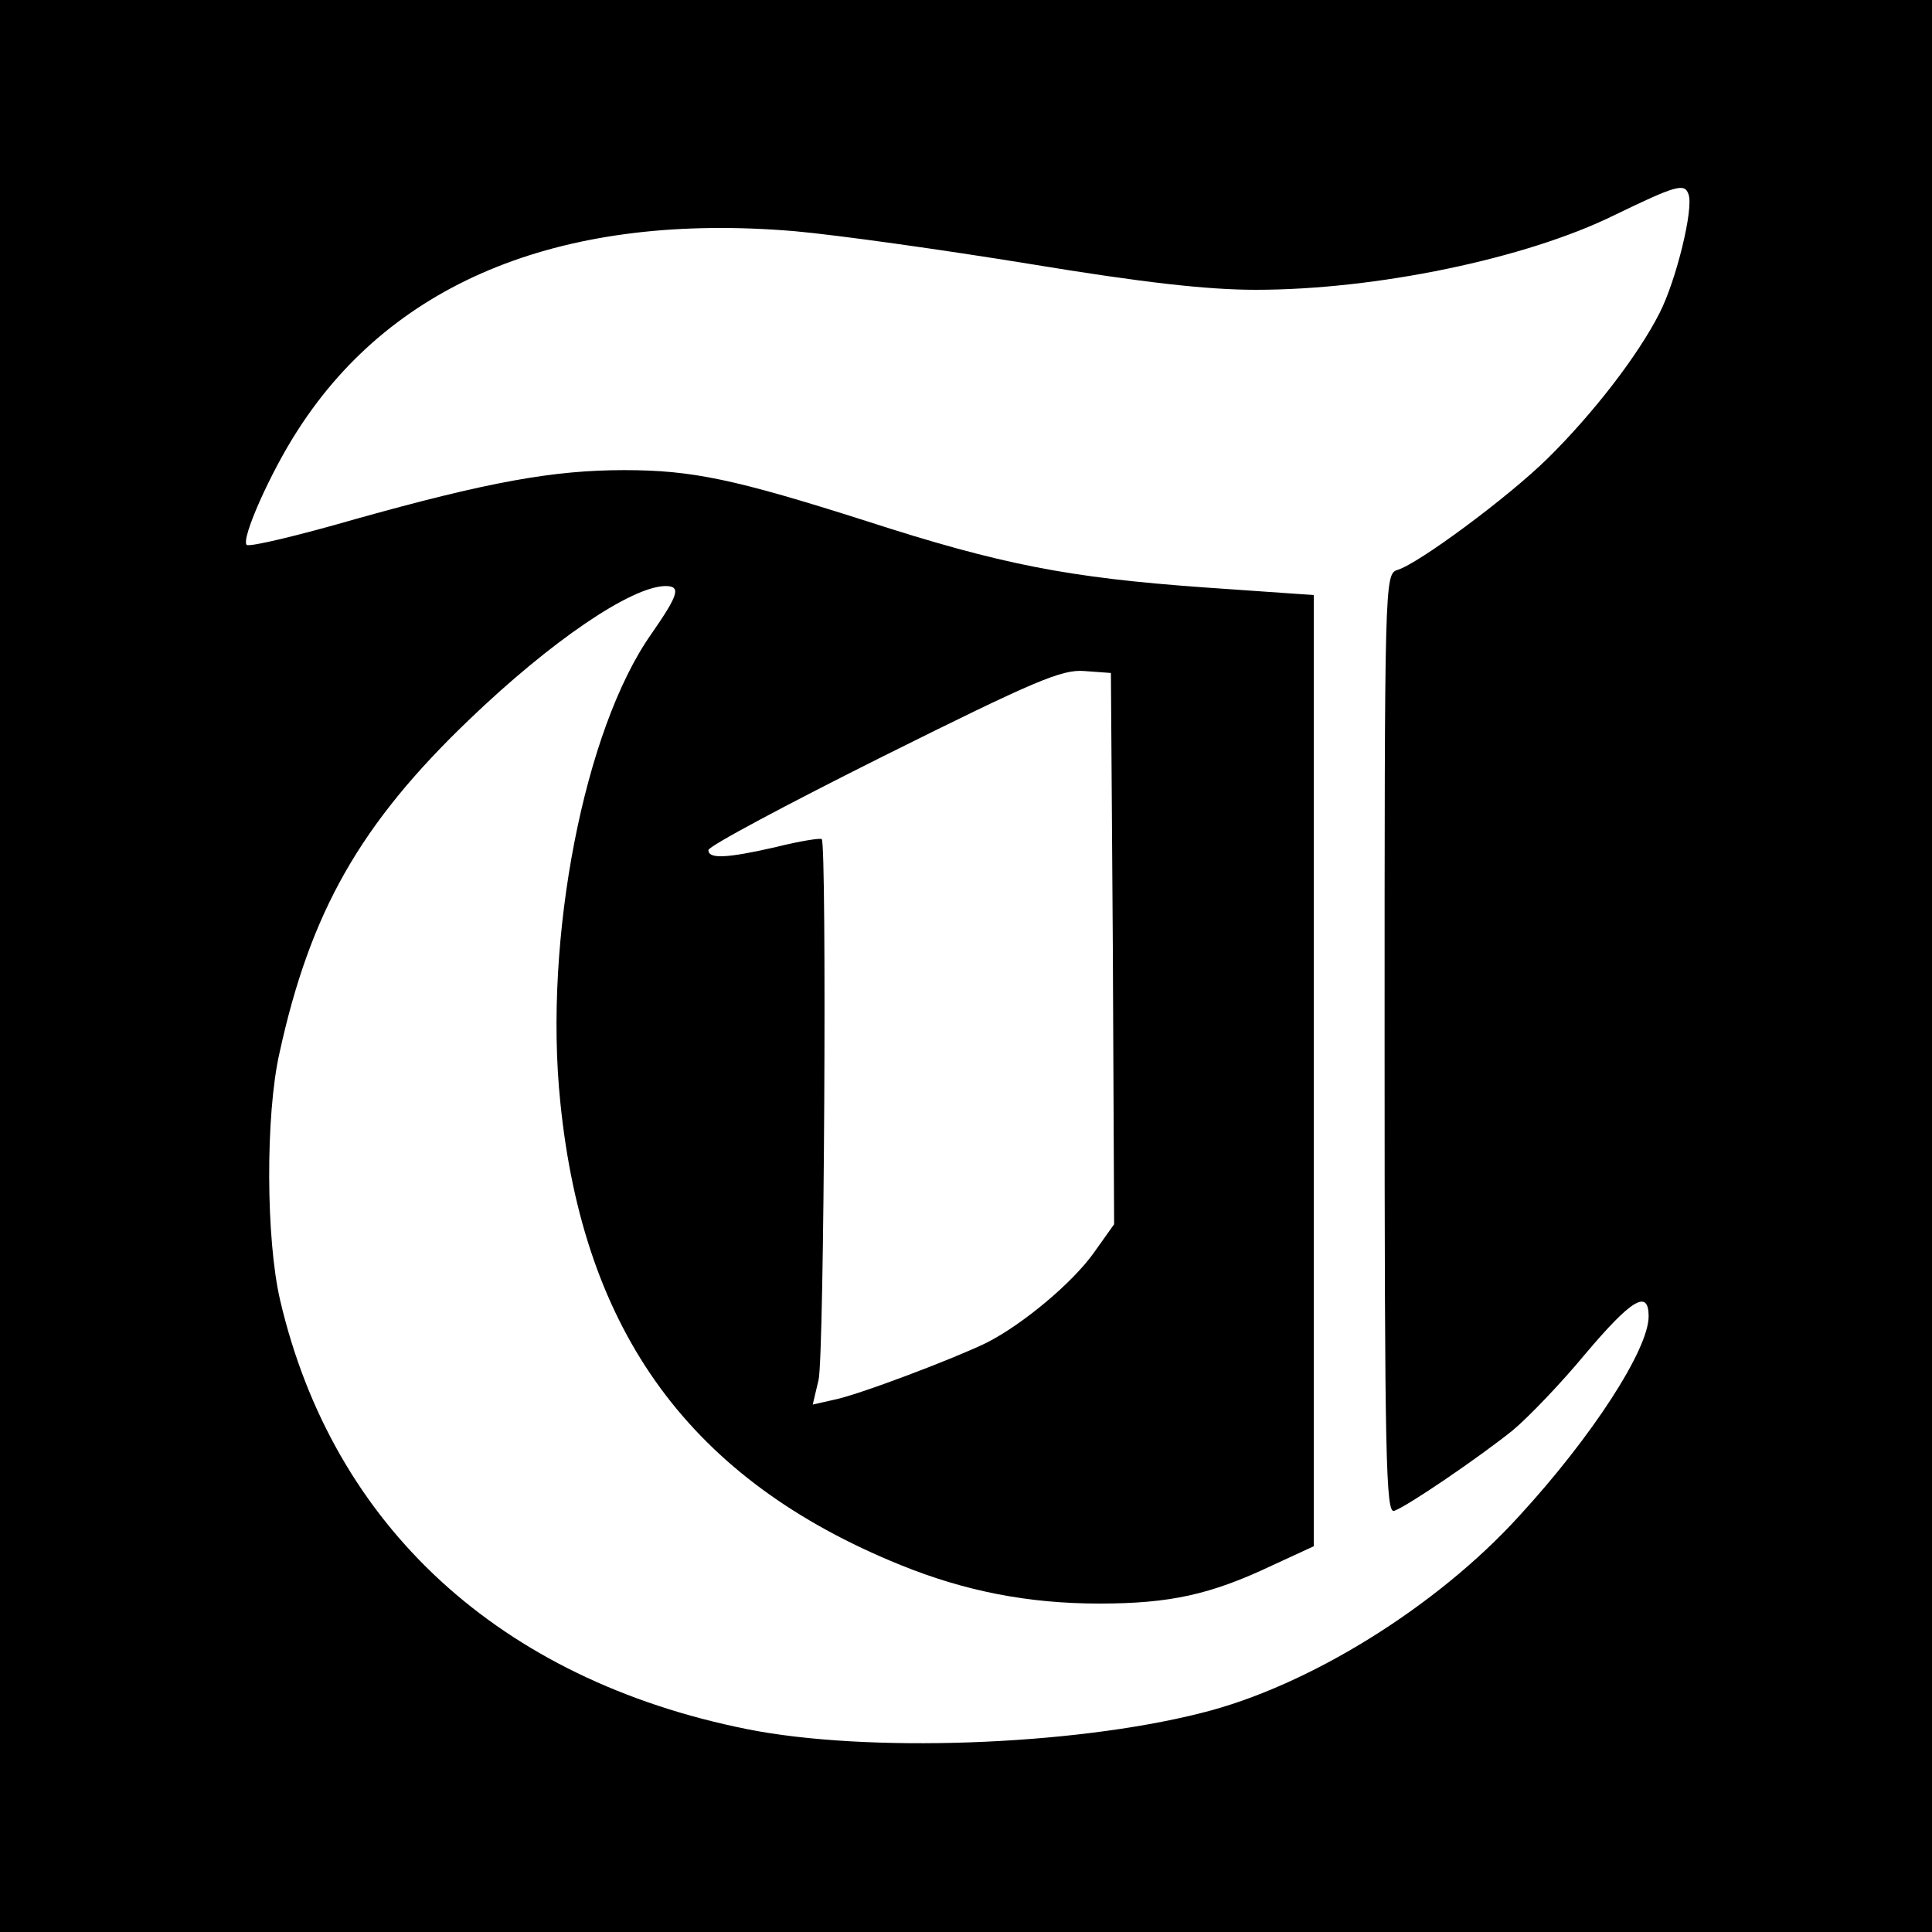 <?xml version="1.0" standalone="no"?>
<!DOCTYPE svg PUBLIC "-//W3C//DTD SVG 20010904//EN"
 "http://www.w3.org/TR/2001/REC-SVG-20010904/DTD/svg10.dtd">
<svg version="1.0" xmlns="http://www.w3.org/2000/svg"
 width="300pt" height="300pt" viewBox="0 0 300 300"
 preserveAspectRatio="xMidYMid meet">
<g transform="translate(0,300) scale(0.1,-0.1)"
fill="#000000" stroke="none">
<path d="M0 1500 l0 -1500 1500 0 1500 0 0 1500 0 1500 -1500 0 -1500 0 0
-1500z m2622 1198 c8 -22 -19 -133 -45 -184 -34 -67 -104 -157 -174 -226 -61
-60 -200 -163 -233 -173 -20 -6 -20 -18 -20 -737 0 -649 2 -729 15 -724 22 8
133 84 184 125 24 20 75 73 113 119 71 84 98 101 98 58 0 -51 -87 -186 -201
-310 -128 -141 -328 -265 -494 -306 -201 -51 -520 -62 -705 -25 -384 77 -643
315 -725 666 -22 94 -23 287 -1 384 48 220 126 356 294 517 128 123 252 207
305 208 25 0 21 -13 -22 -75 -104 -148 -167 -473 -141 -726 36 -359 203 -587
528 -719 101 -41 199 -60 309 -60 110 0 173 14 268 59 l65 30 0 739 0 738
-172 12 c-208 15 -313 35 -523 103 -204 65 -270 79 -376 79 -109 0 -210 -18
-417 -76 -90 -26 -166 -44 -169 -40 -9 9 37 113 80 179 150 233 416 338 771
308 67 -6 231 -29 366 -51 176 -29 275 -40 350 -40 186 0 419 48 557 116 97
47 109 50 115 32z m-894 -1171 l2 -428 -32 -45 c-33 -46 -109 -110 -166 -139
-49 -24 -201 -82 -239 -89 l-31 -7 9 38 c9 35 13 832 5 840 -2 2 -34 -3 -70
-12 -78 -18 -106 -19 -106 -5 0 6 122 71 272 146 235 117 277 135 312 132 l41
-3 3 -428z"/>
</g>
</svg>

